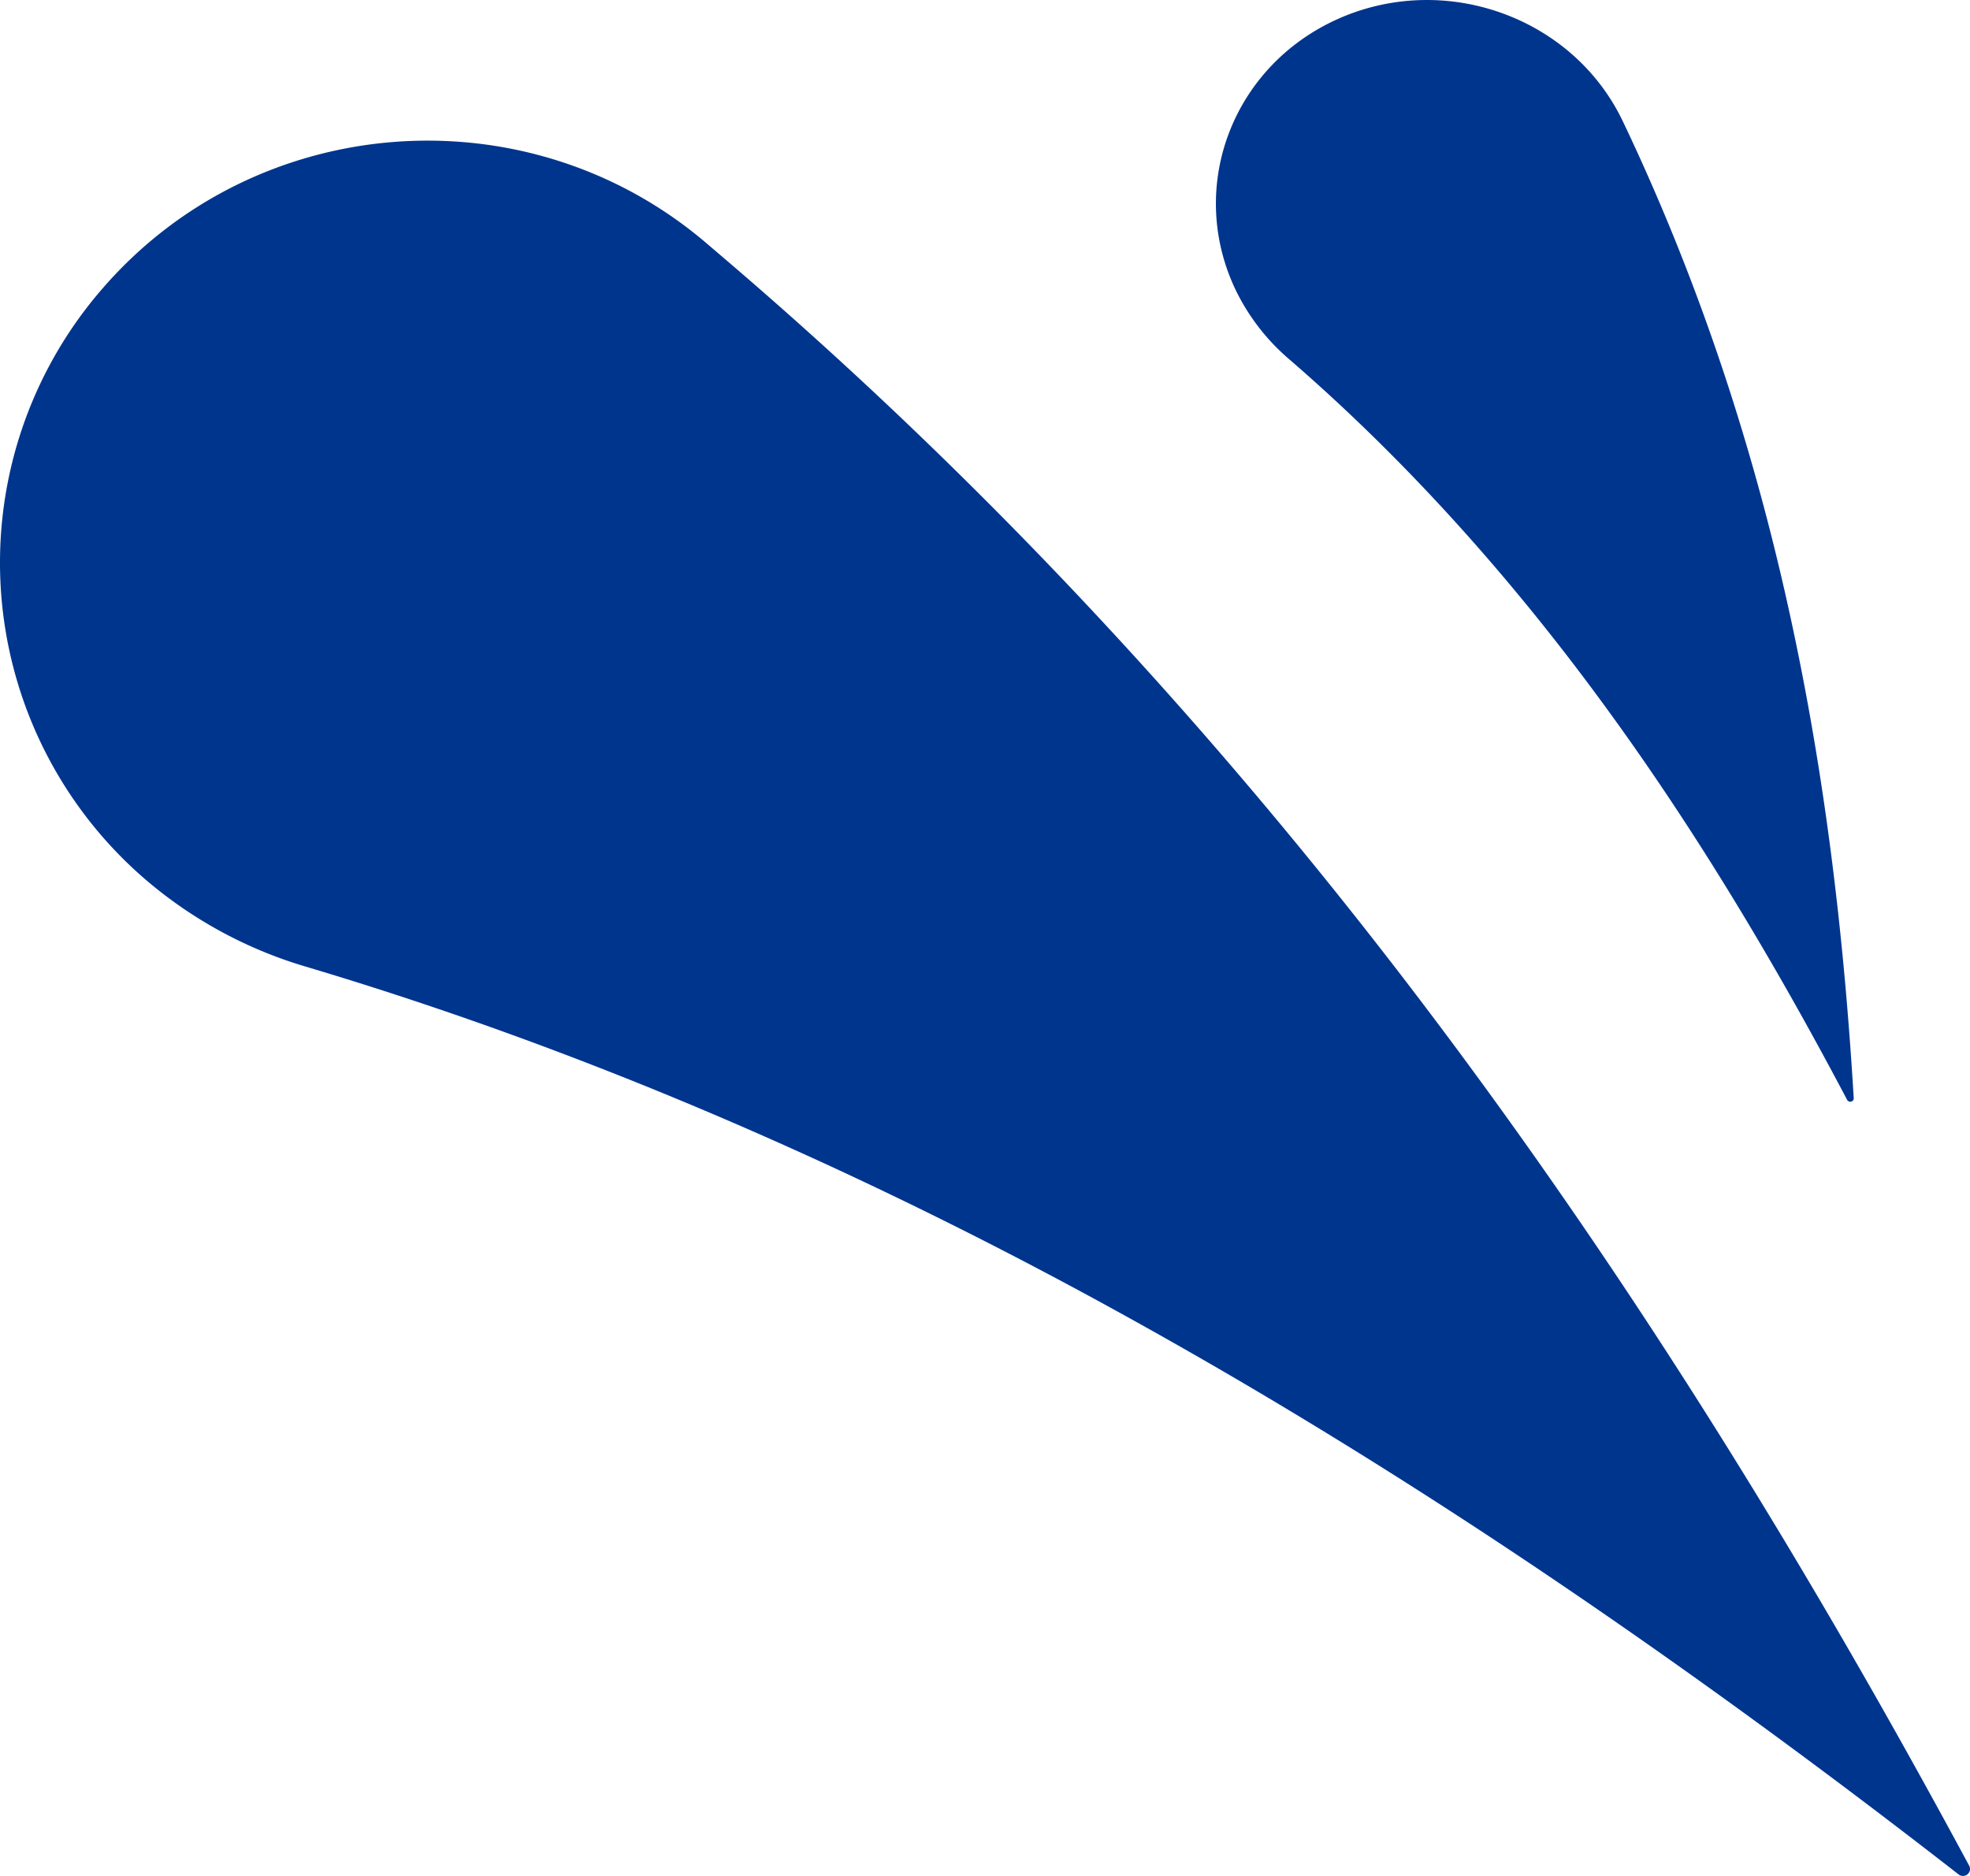 <?xml version="1.0" encoding="UTF-8"?> <svg xmlns="http://www.w3.org/2000/svg" viewBox="0 0 42 40" preserveAspectRatio="none" width="42" height="40"> <path d="M2.212 6.121c3.285-3.761 9.033-4.184 12.839-.944l.282.241c5.862 4.99 10.913 10.54 15.273 16.342 4.366 5.807 8.062 11.865 11.377 18.022a.147.147 0 01-.015.161.151.151 0 01-.21.025c-5.538-4.31-11.27-8.272-17.181-11.585-5.908-3.318-11.99-5.969-18.105-7.786a9.305 9.305 0 01-3.317-1.798 8.91 8.91 0 01-.943-12.678zM28.583.378c2.285-.982 4.983.016 6.025 2.229l.078.164c1.606 3.409 2.726 6.897 3.479 10.354.755 3.46 1.152 6.893 1.356 10.29a.071.071 0 01-.04.069.077.077 0 01-.101-.033c-1.603-3.042-3.367-5.97-5.35-8.648-1.98-2.68-4.18-5.103-6.57-7.165a4.55 4.55 0 01-1.126-1.476C25.292 3.95 26.3 1.36 28.584.378z" fill="#00358e" fill-rule="evenodd"></path> </svg> 